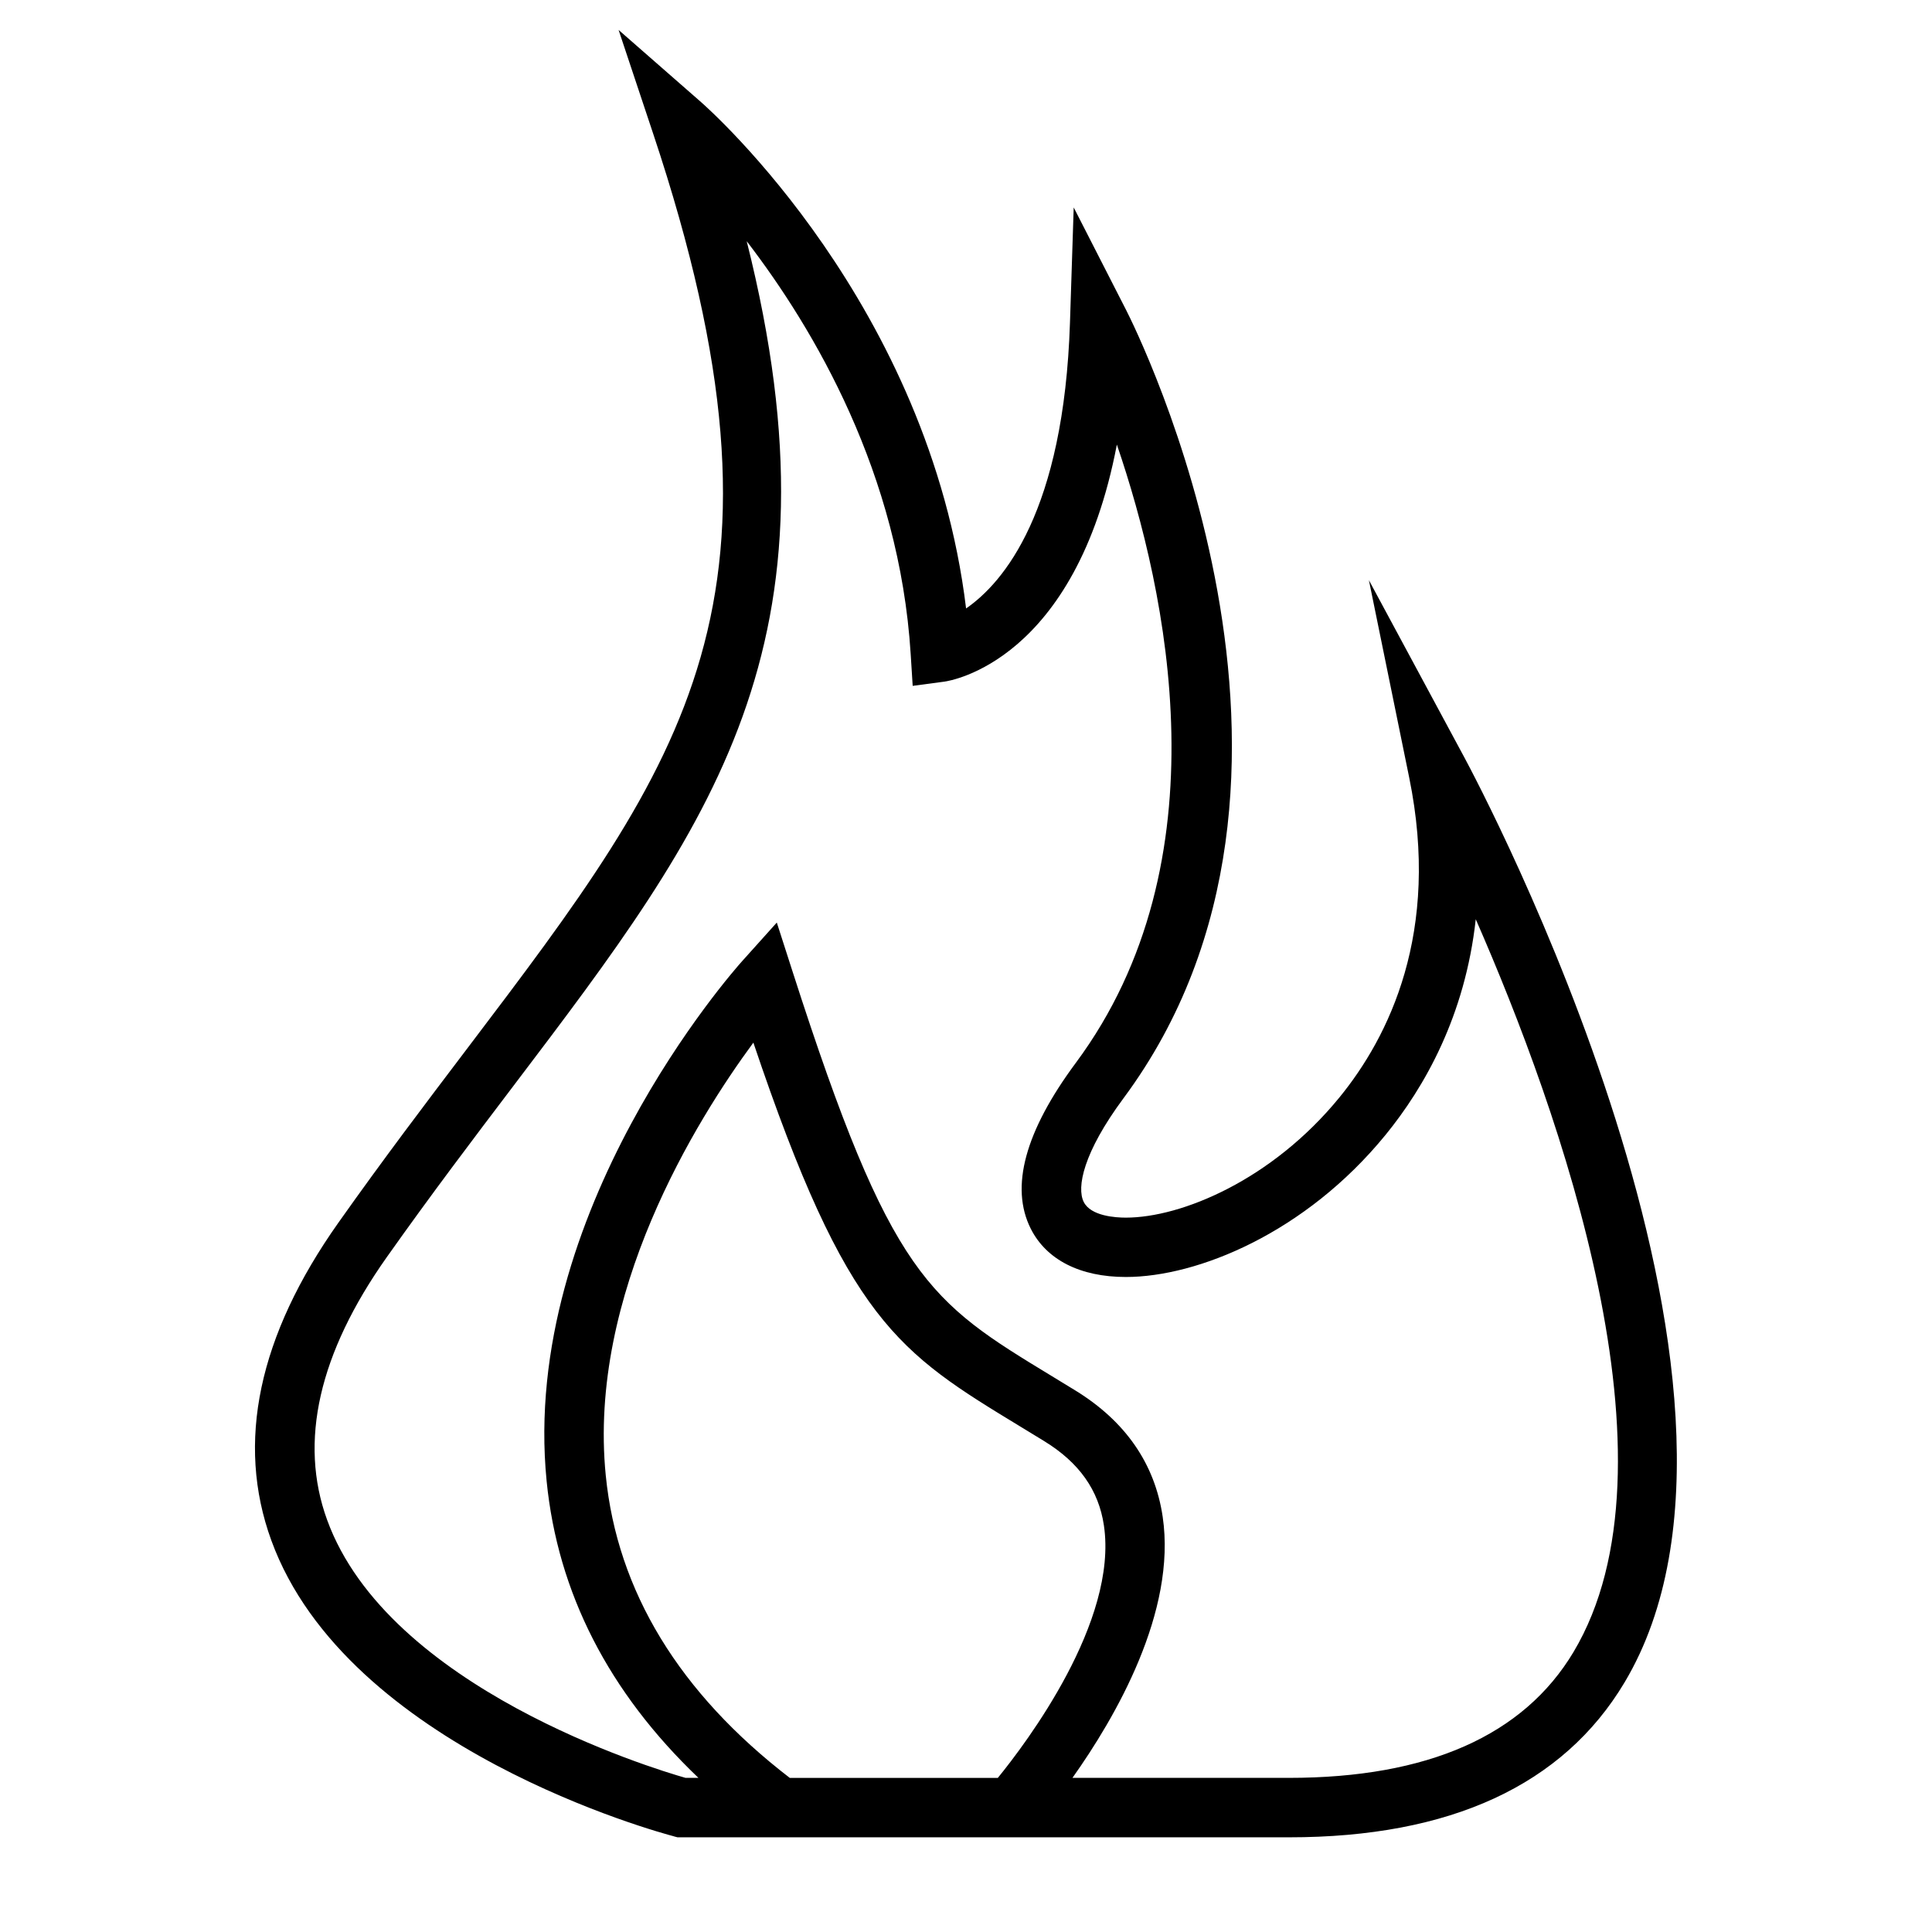 <?xml version="1.0" encoding="UTF-8"?>
<!-- Uploaded to: SVG Repo, www.svgrepo.com, Generator: SVG Repo Mixer Tools -->
<svg fill="#000000" width="800px" height="800px" version="1.1" viewBox="144 144 512 512" xmlns="http://www.w3.org/2000/svg">
 <path d="m322.57 630.65 0.98 0.258h162.03c42.75 0 72.676-13.809 88.938-41.039 46.559-77.953-38.762-238.29-42.414-245.08l-25.328-47.031 10.684 52.34c8.383 41.051-5.438 68.742-18.5 84.738-17.871 21.883-41.867 31.852-56.605 31.852-2.723 0-9.262-0.402-11.148-4.144-1.926-3.832-0.168-13.066 10.539-27.504 62.898-84.77 3.258-203.85 0.688-208.88l-13.891-27.184-0.988 30.512c-1.617 50.109-17.602 68.891-27.531 75.762-9.758-80.41-67.699-131.97-70.27-134.22l-21.82-19.094 9.168 27.504c41.082 123.24 8.941 165.63-49.406 242.59-10.867 14.332-22.105 29.152-34.02 46.004-21.219 29.996-27.199 58.32-17.773 84.188 20.09 55.141 103.14 77.496 106.67 78.418zm30.738-15.484c-29.277-22.516-45.711-49.457-48.773-80.141-4.801-48.07 24.02-94.223 39.117-114.72 24.879 73.871 38.273 82.012 70.984 101.89l6.113 3.731c9.238 5.672 14.406 12.973 15.797 22.316 3.789 25.461-20.594 57.691-28.113 66.922zm-106.78-138.04c11.766-16.637 22.922-31.352 33.715-45.586 52.344-69.039 88.52-116.75 61.645-223.62 17.918 23.34 40.469 61.664 43.453 109.41l0.531 8.43 8.371-1.117c1.625-0.219 34.793-5.383 45.738-62.824 13.355 39.039 28.785 110.39-10.863 163.83-13.477 18.156-17.496 32.953-11.961 43.957 4.156 8.262 13.109 12.809 25.211 12.809 18.945 0 47.566-11.637 68.797-37.633 10.348-12.676 21.113-31.57 23.926-57.176 22.332 50.984 55.633 144.45 25.914 194.18-13.238 22.145-38.609 33.367-75.426 33.367h-57.367c11.367-16.008 27.641-44.016 23.91-69.211-2.078-14.043-9.867-25.297-23.133-33.449l-6.176-3.769c-32.738-19.895-42.617-25.902-68.754-107.19l-4.199-13.047-9.156 10.195c-2.41 2.684-58.918 66.523-51.844 137.8 2.938 29.613 16.465 55.992 40.227 78.664h-3.441c-8.902-2.539-78.746-23.777-94.957-68.355-7.543-20.711-2.211-44.148 15.84-69.672z"/>
</svg>